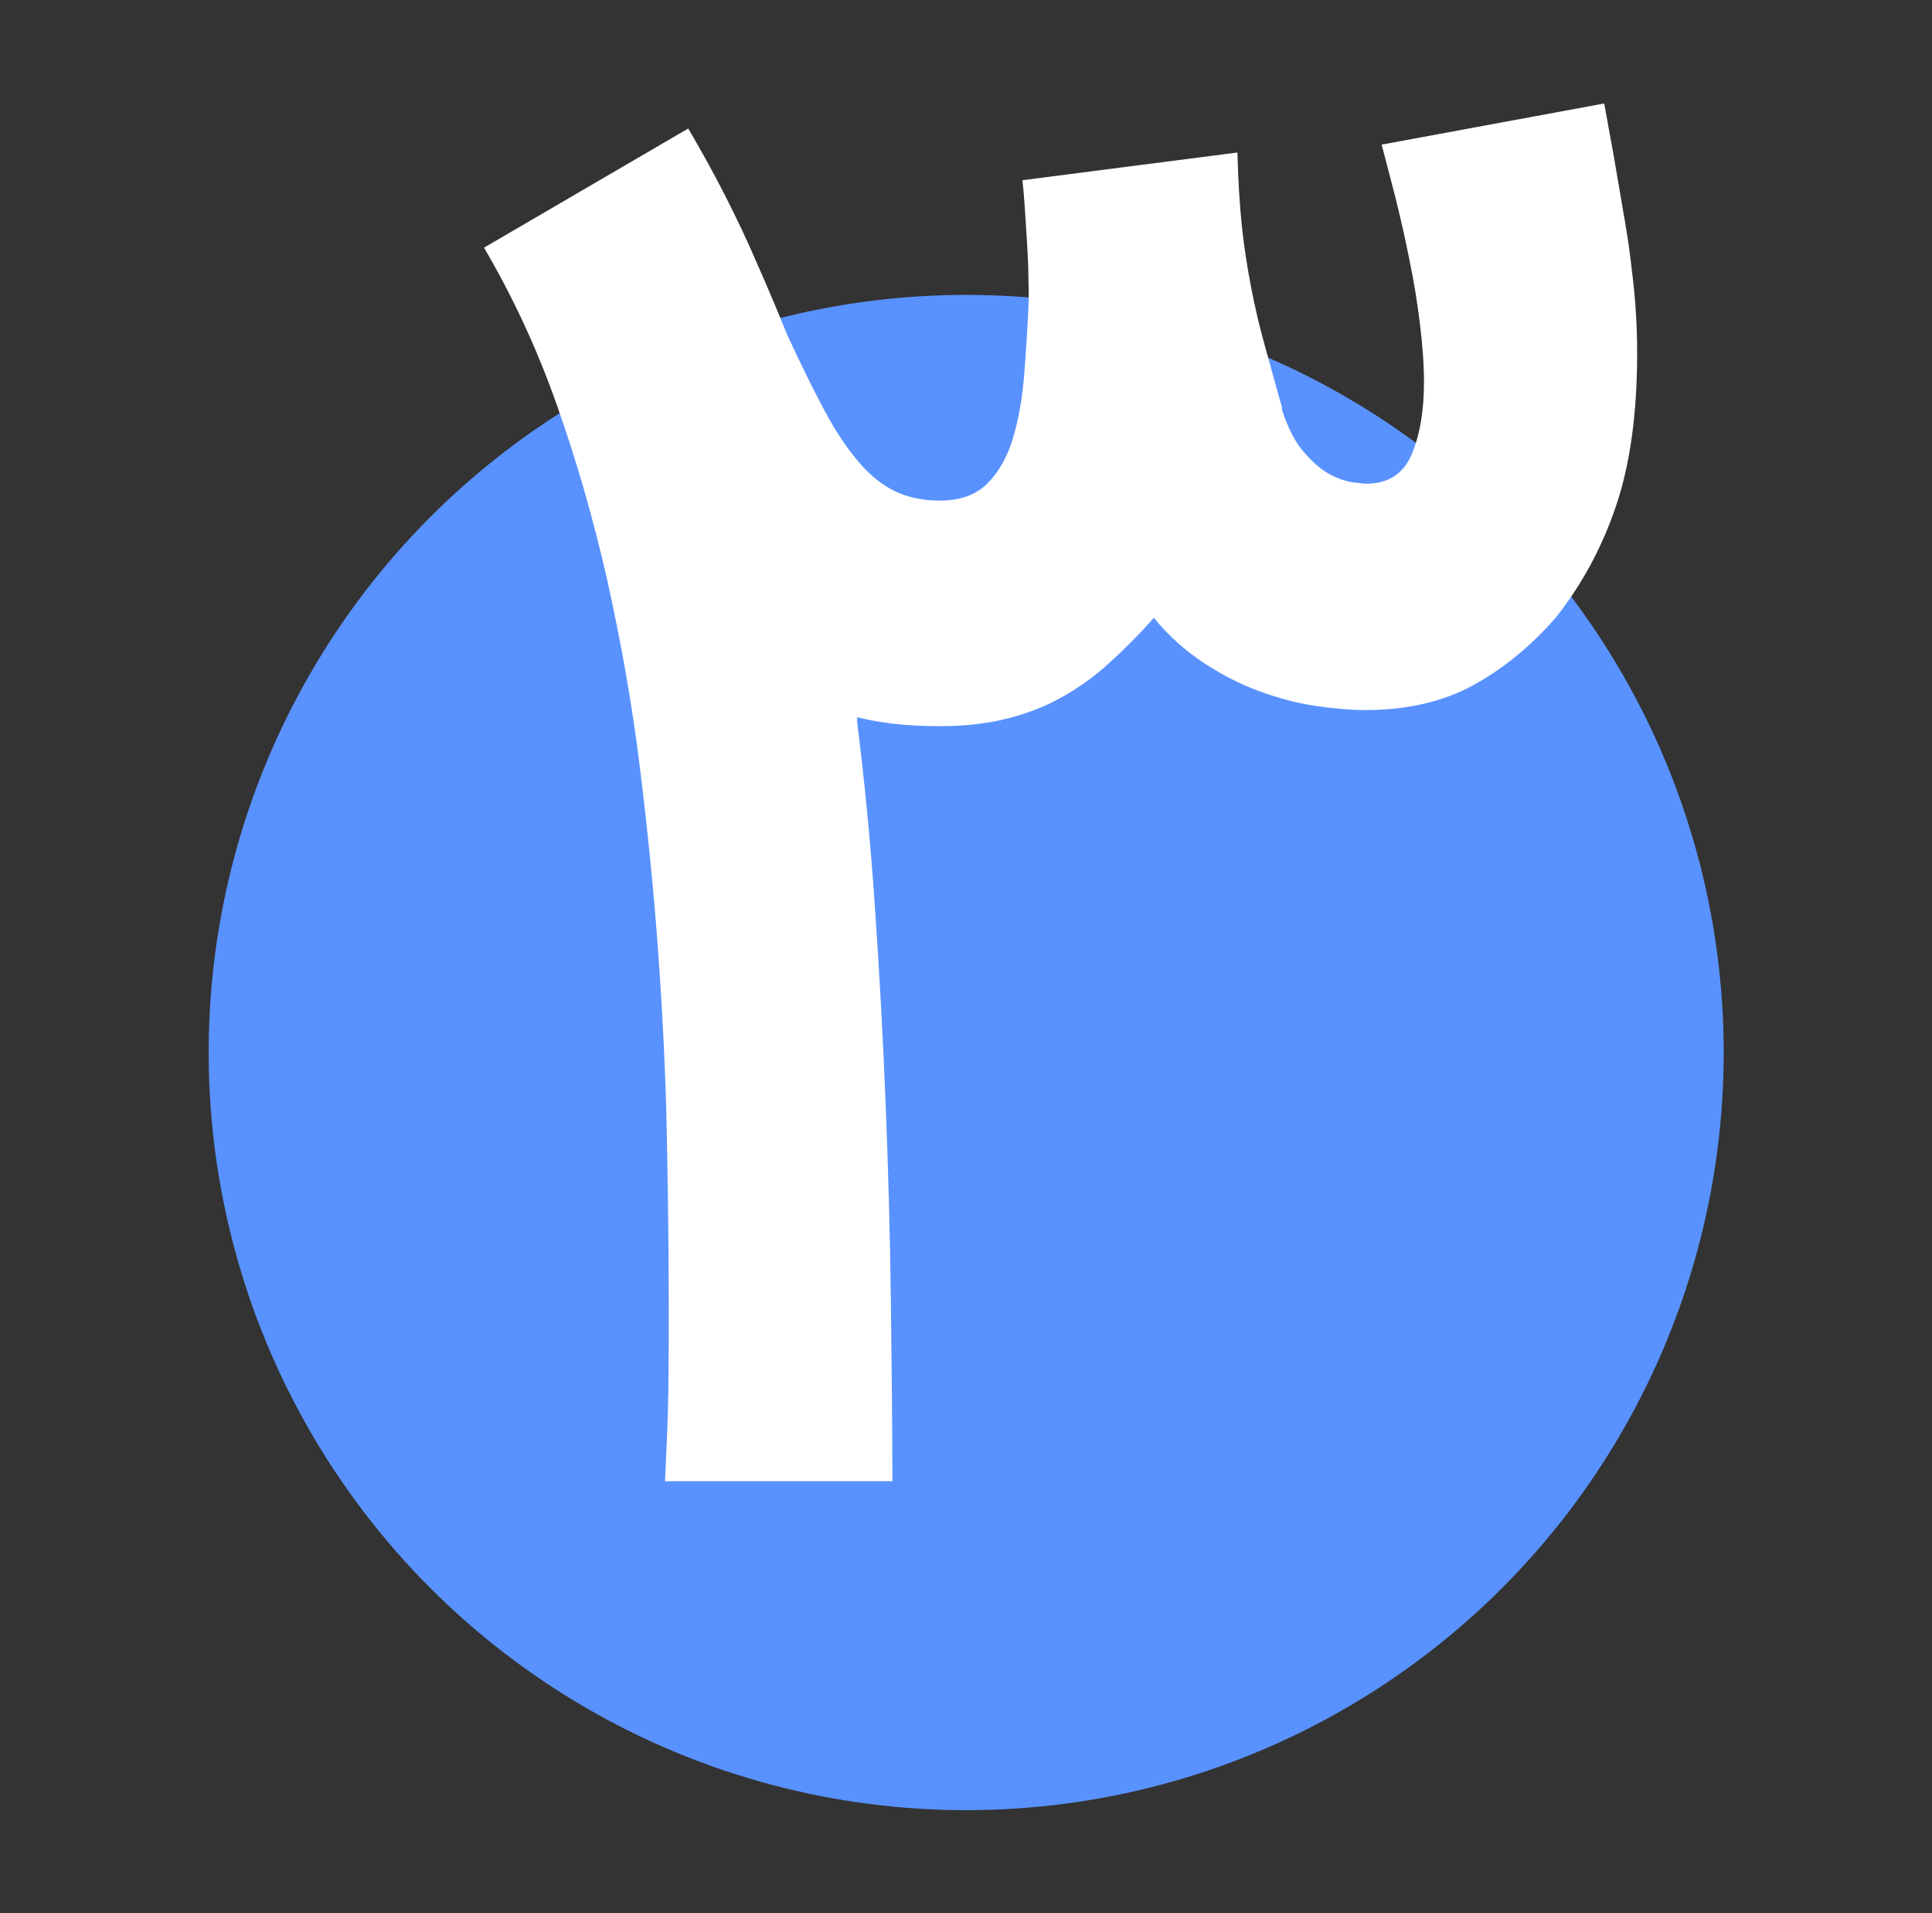 <svg xmlns="http://www.w3.org/2000/svg" id="Layer_1" viewBox="0 0 51.57 51.06"><rect x="0" y="0" width="51.57" height="51.06" fill="#333333" stroke="none"/><defs><style>.cls-1{fill:#5992ff;}.cls-1,.cls-2{stroke-width:0px;}.cls-2{fill:#fff;}</style></defs><circle class="cls-1" cx="25.79" cy="28.09" r="20.22"></circle><path class="cls-2" d="m42.82,2.76l.24,1.32c.1.56.18,1.06.26,1.52.08.45.15.88.2,1.29s.1.81.13,1.22c.03.41.05.84.05,1.3,0,1.63-.19,3-.57,4.11-.38,1.12-.92,2.1-1.6,2.96-.67.77-1.41,1.37-2.21,1.81-.81.44-1.77.66-2.88.66-.4,0-.84-.04-1.32-.11-.48-.07-.97-.2-1.47-.38-.5-.18-1-.43-1.49-.75-.49-.32-.95-.72-1.36-1.22l-.02.02c-.4.45-.8.85-1.2,1.21-.4.36-.82.66-1.28.91-.45.25-.94.43-1.47.56-.53.13-1.11.19-1.75.19-.85,0-1.58-.08-2.2-.24v.14c.19,1.5.35,3.12.47,4.87.12,1.75.22,3.51.29,5.31.07,1.79.12,3.55.14,5.28.02,1.73.04,3.33.04,4.79h-6.07c.02-.32.03-.69.05-1.1.02-.41.03-.84.04-1.28,0-.44.01-.86.01-1.28v-1.1c0-1.4-.02-2.89-.05-4.47-.03-1.58-.11-3.2-.23-4.87s-.29-3.34-.5-5.03c-.21-1.69-.51-3.34-.87-4.96-.37-1.62-.82-3.18-1.35-4.67-.53-1.5-1.18-2.88-1.93-4.16l5.45-3.18c.33.56.66,1.15.98,1.78s.6,1.22.84,1.78c.14.32.28.64.42.97.14.33.27.65.4.97.37.8.7,1.47,1,2.03.3.56.61,1.02.92,1.38s.64.62.98.78c.34.16.74.24,1.18.24.54,0,.96-.15,1.27-.46.3-.3.53-.71.68-1.21s.25-1.07.3-1.71.09-1.28.12-1.94c0-.14,0-.37-.01-.67,0-.3-.02-.62-.04-.96-.02-.33-.04-.65-.06-.94s-.04-.51-.06-.66l5.74-.74c.02.75.06,1.41.12,1.98.06.57.15,1.12.25,1.64.1.52.22,1.03.36,1.53.14.5.29,1.06.47,1.69h-.02c.16.49.35.88.59,1.15.23.27.46.47.68.59.22.12.43.19.61.22.18.02.31.04.37.04.59,0,1-.26,1.22-.78.22-.52.33-1.16.33-1.93,0-.48-.04-1-.11-1.57-.07-.57-.16-1.13-.28-1.7-.11-.57-.24-1.12-.37-1.65-.14-.53-.26-1.01-.37-1.42l5.95-1.1Z"></path></svg>